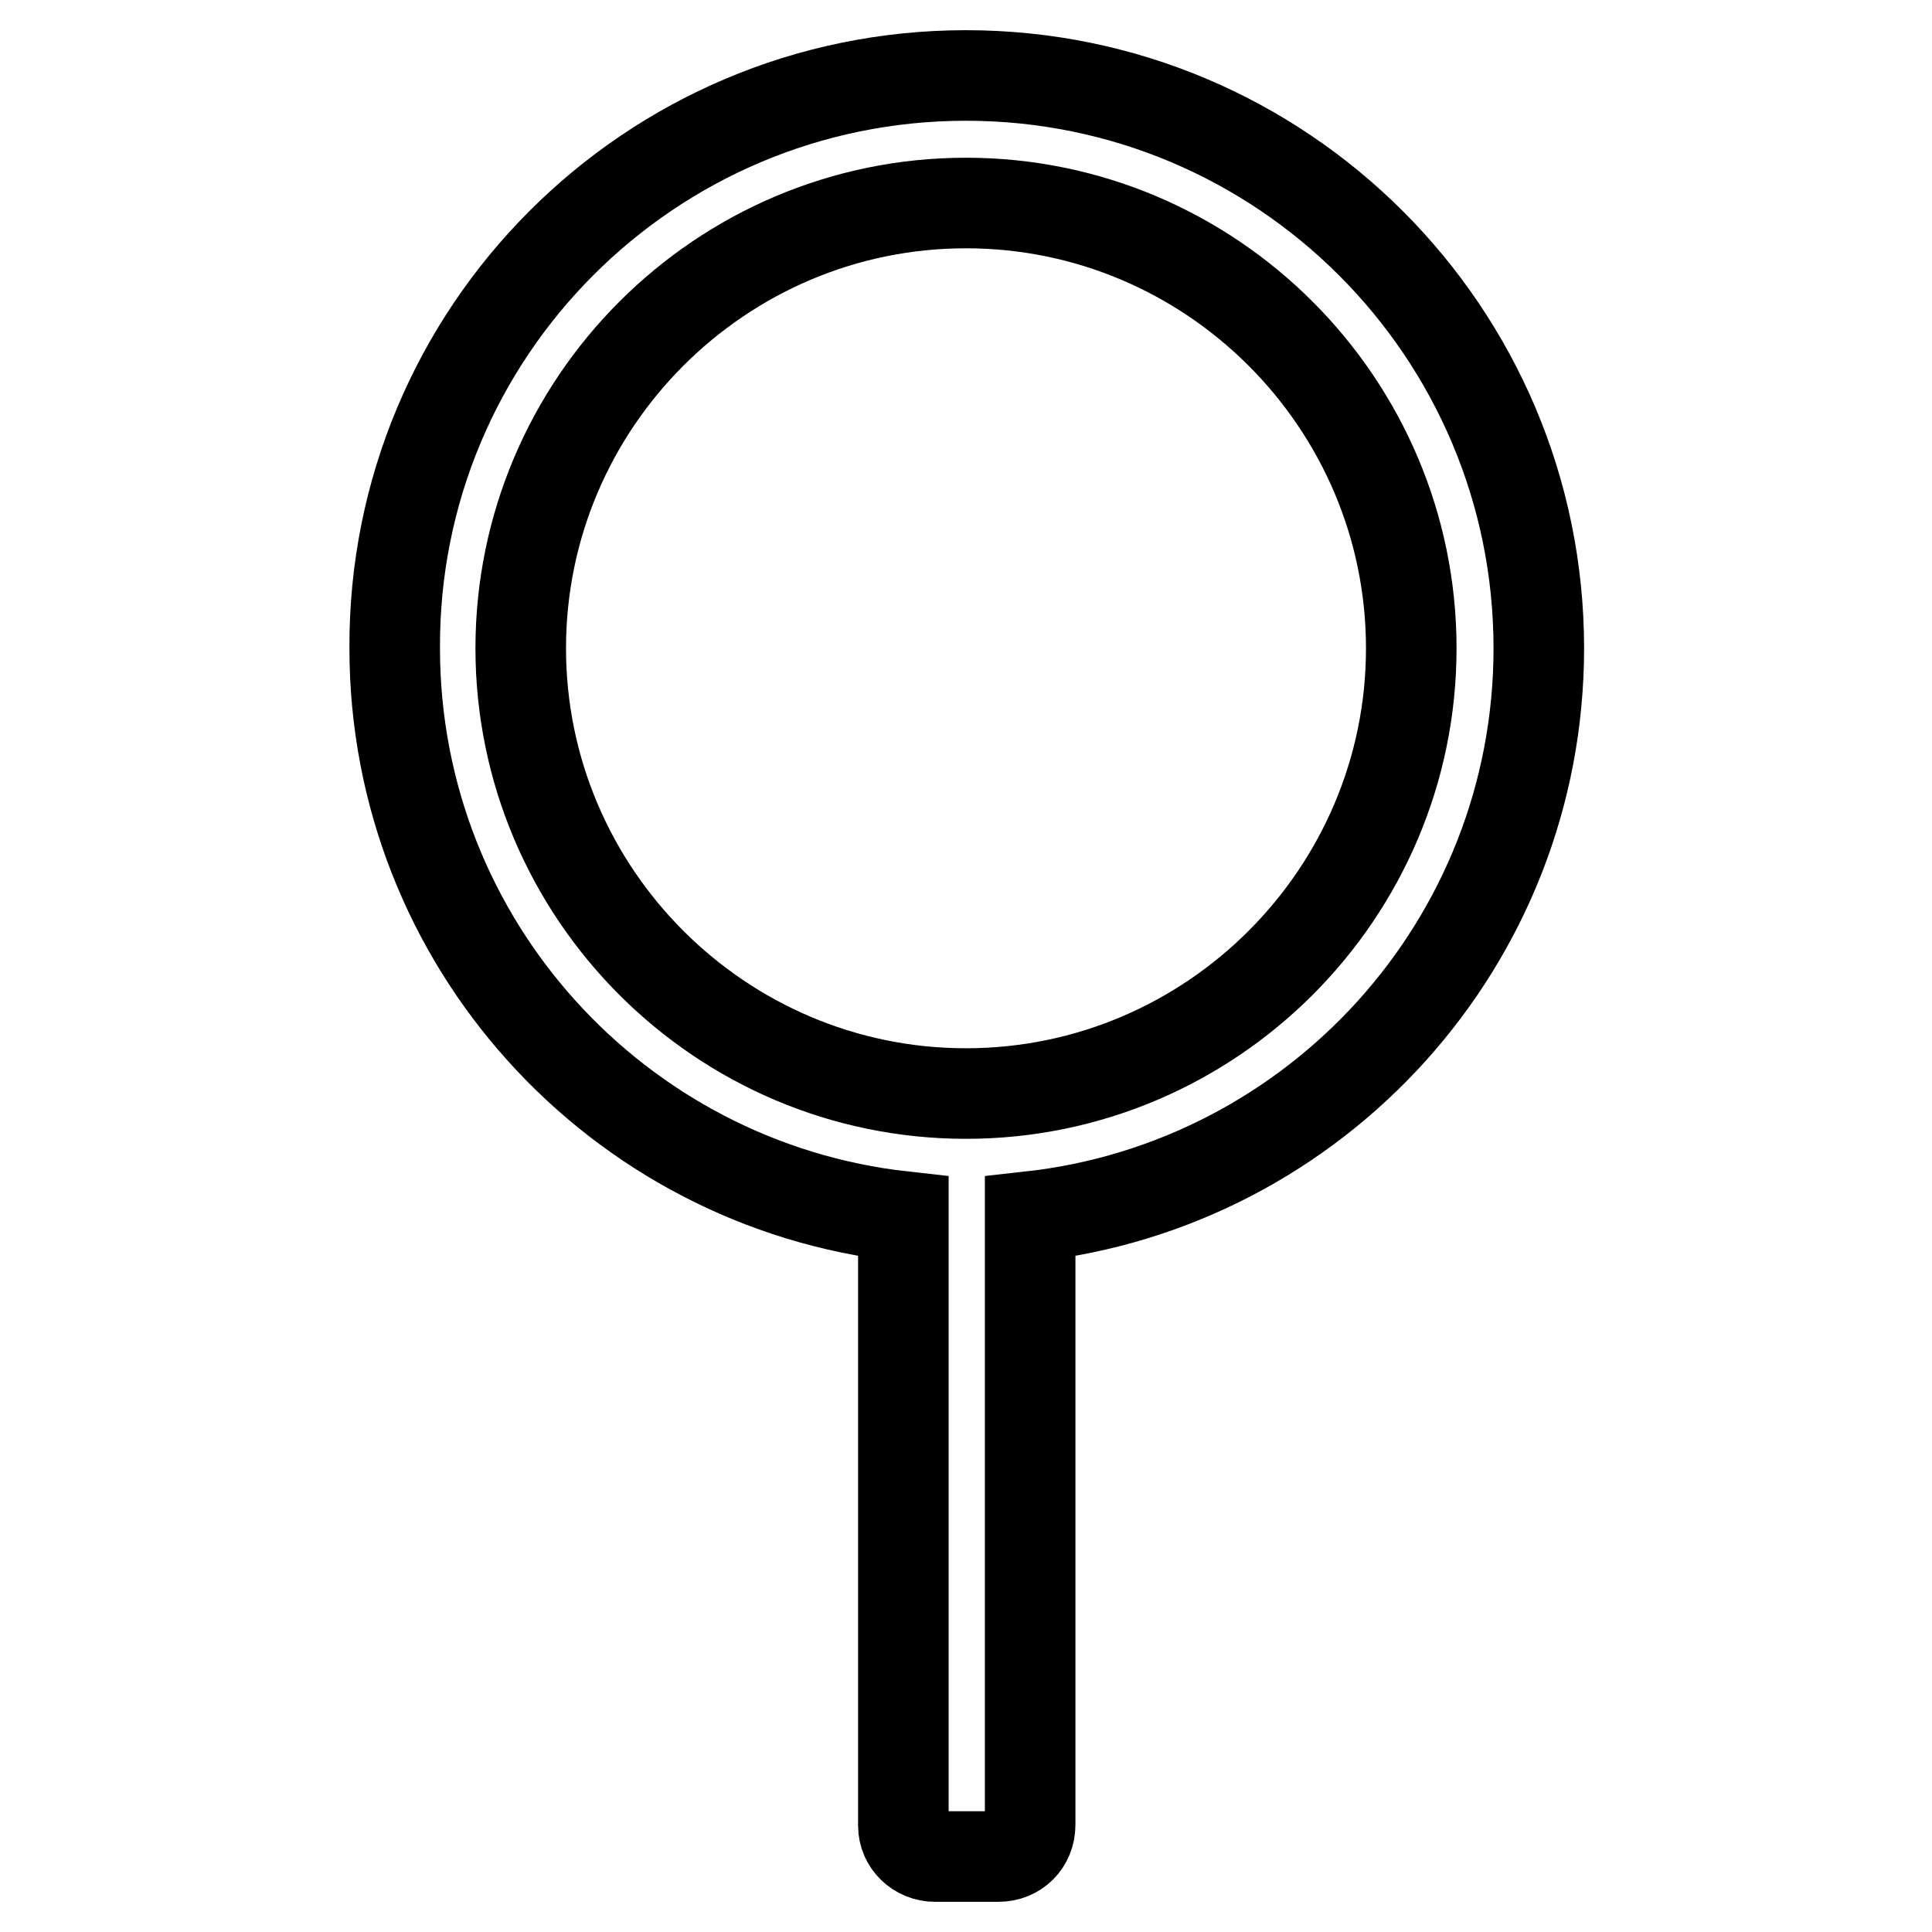 <?xml version="1.0" encoding="utf-8"?>
<!-- Svg Vector Icons : http://www.onlinewebfonts.com/icon -->
<!DOCTYPE svg PUBLIC "-//W3C//DTD SVG 1.1//EN" "http://www.w3.org/Graphics/SVG/1.1/DTD/svg11.dtd">
<svg version="1.1" xmlns="http://www.w3.org/2000/svg" xmlns:xlink="http://www.w3.org/1999/xlink" x="0px" y="0px" viewBox="0 0 256 256" enable-background="new 0 0 256 256" xml:space="preserve">
<g> <path stroke-width="12" fill-opacity="0" stroke="#000000"  d="M203.9,85.9c0,39-29.5,71.1-67.4,75.3v80.6c0,2.4-1.8,4.2-4.2,4.2h-8.4c-2.3,0-4.2-1.8-4.2-4.1 c0,0,0-0.1,0-0.1v-80.6c-37.9-4.2-67.4-36.3-67.4-75.3C52.1,44,86.1,10,128,10C169.9,10,203.9,44,203.9,85.9L203.9,85.9z  M128,144.9c32.5,0,59-26.5,59-59c0-32.5-26.5-59-59-59s-59,26.5-59,59C69,118.4,95.5,144.9,128,144.9z"/></g>
</svg>